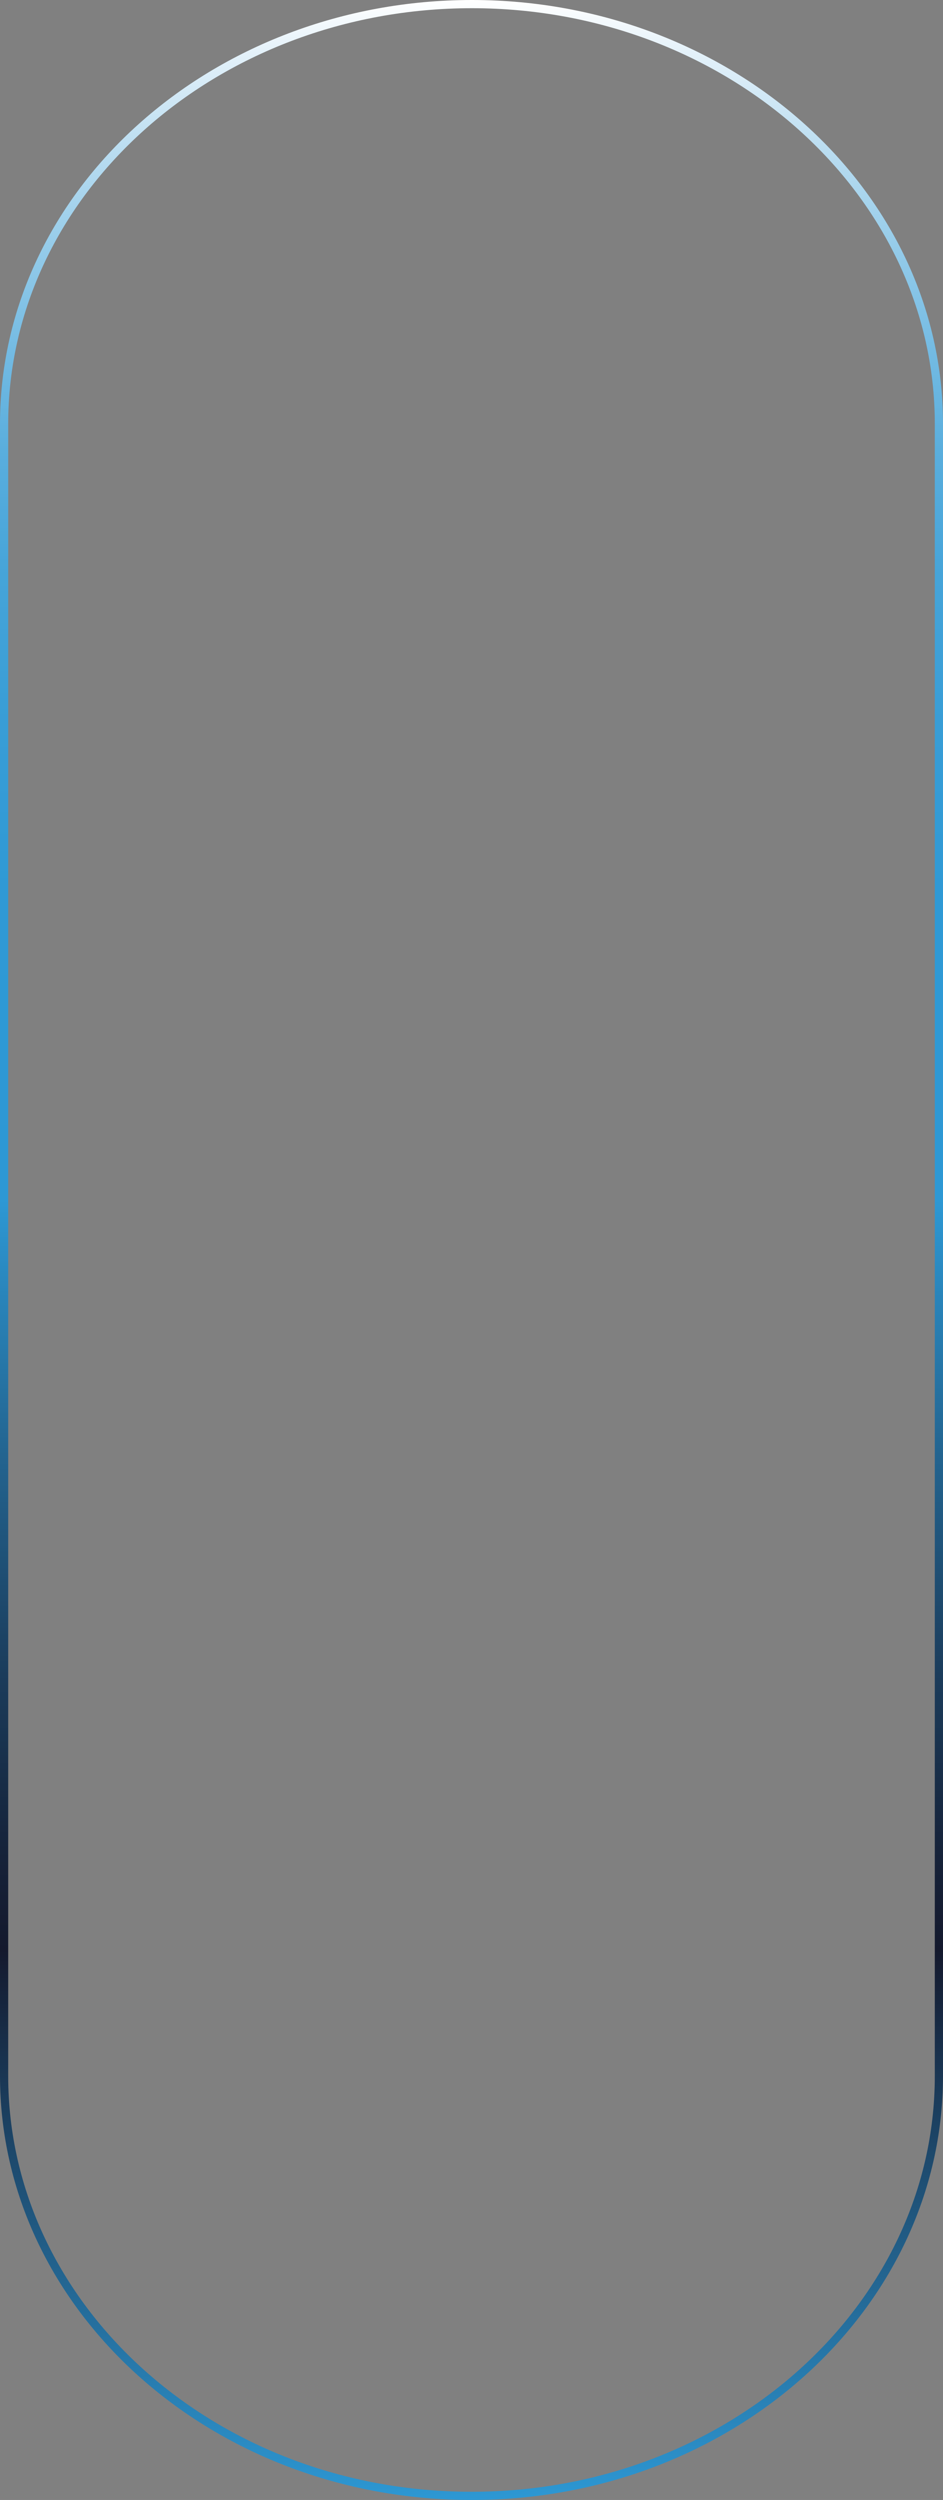 <svg xmlns="http://www.w3.org/2000/svg" xmlns:xlink="http://www.w3.org/1999/xlink" viewBox="0 0 230.06 609.65"><rect x="0" y="0" width="230.06" height="609.65" fill="#808080" stroke="none"/><defs><style>.cls-1{fill:url(#linear-gradient);}</style><linearGradient id="linear-gradient" x1="115.03" y1="609.65" x2="115.03" gradientUnits="userSpaceOnUse"><stop offset="0" stop-color="#2d98d4"/><stop offset="0.22" stop-color="#14192d"/><stop offset="0.26" stop-color="#16233a"/><stop offset="0.33" stop-color="#1b3c5b"/><stop offset="0.42" stop-color="#236591"/><stop offset="0.52" stop-color="#2d98d4"/><stop offset="0.64" stop-color="#2f99d5"/><stop offset="0.71" stop-color="#389dd6"/><stop offset="0.77" stop-color="#46a4d9"/><stop offset="0.82" stop-color="#5aaedd"/><stop offset="0.86" stop-color="#74bbe3"/><stop offset="0.9" stop-color="#94cbe9"/><stop offset="0.94" stop-color="#baddf1"/><stop offset="0.98" stop-color="#e5f2fa"/><stop offset="1" stop-color="#fff"/></linearGradient></defs><g id="Layer_2" data-name="Layer 2"><g id="Layer_1-2" data-name="Layer 1"><path class="cls-1" d="M115.14,2C177.4,2,228.06,47.47,228.06,103.37V506.26c0,55.91-50.66,101.39-112.92,101.39h-.22C52.66,607.65,2,562.17,2,506.26V103.37C2,47.47,52.75,2,115.14,2m0-2C51.64,0,0,46.39,0,103.37V506.26c0,57,51.55,103.39,114.92,103.39h.22c63.37,0,114.92-46.39,114.92-103.39V103.37C230.06,46.39,178.51,0,115.14,0Z"/></g></g></svg>